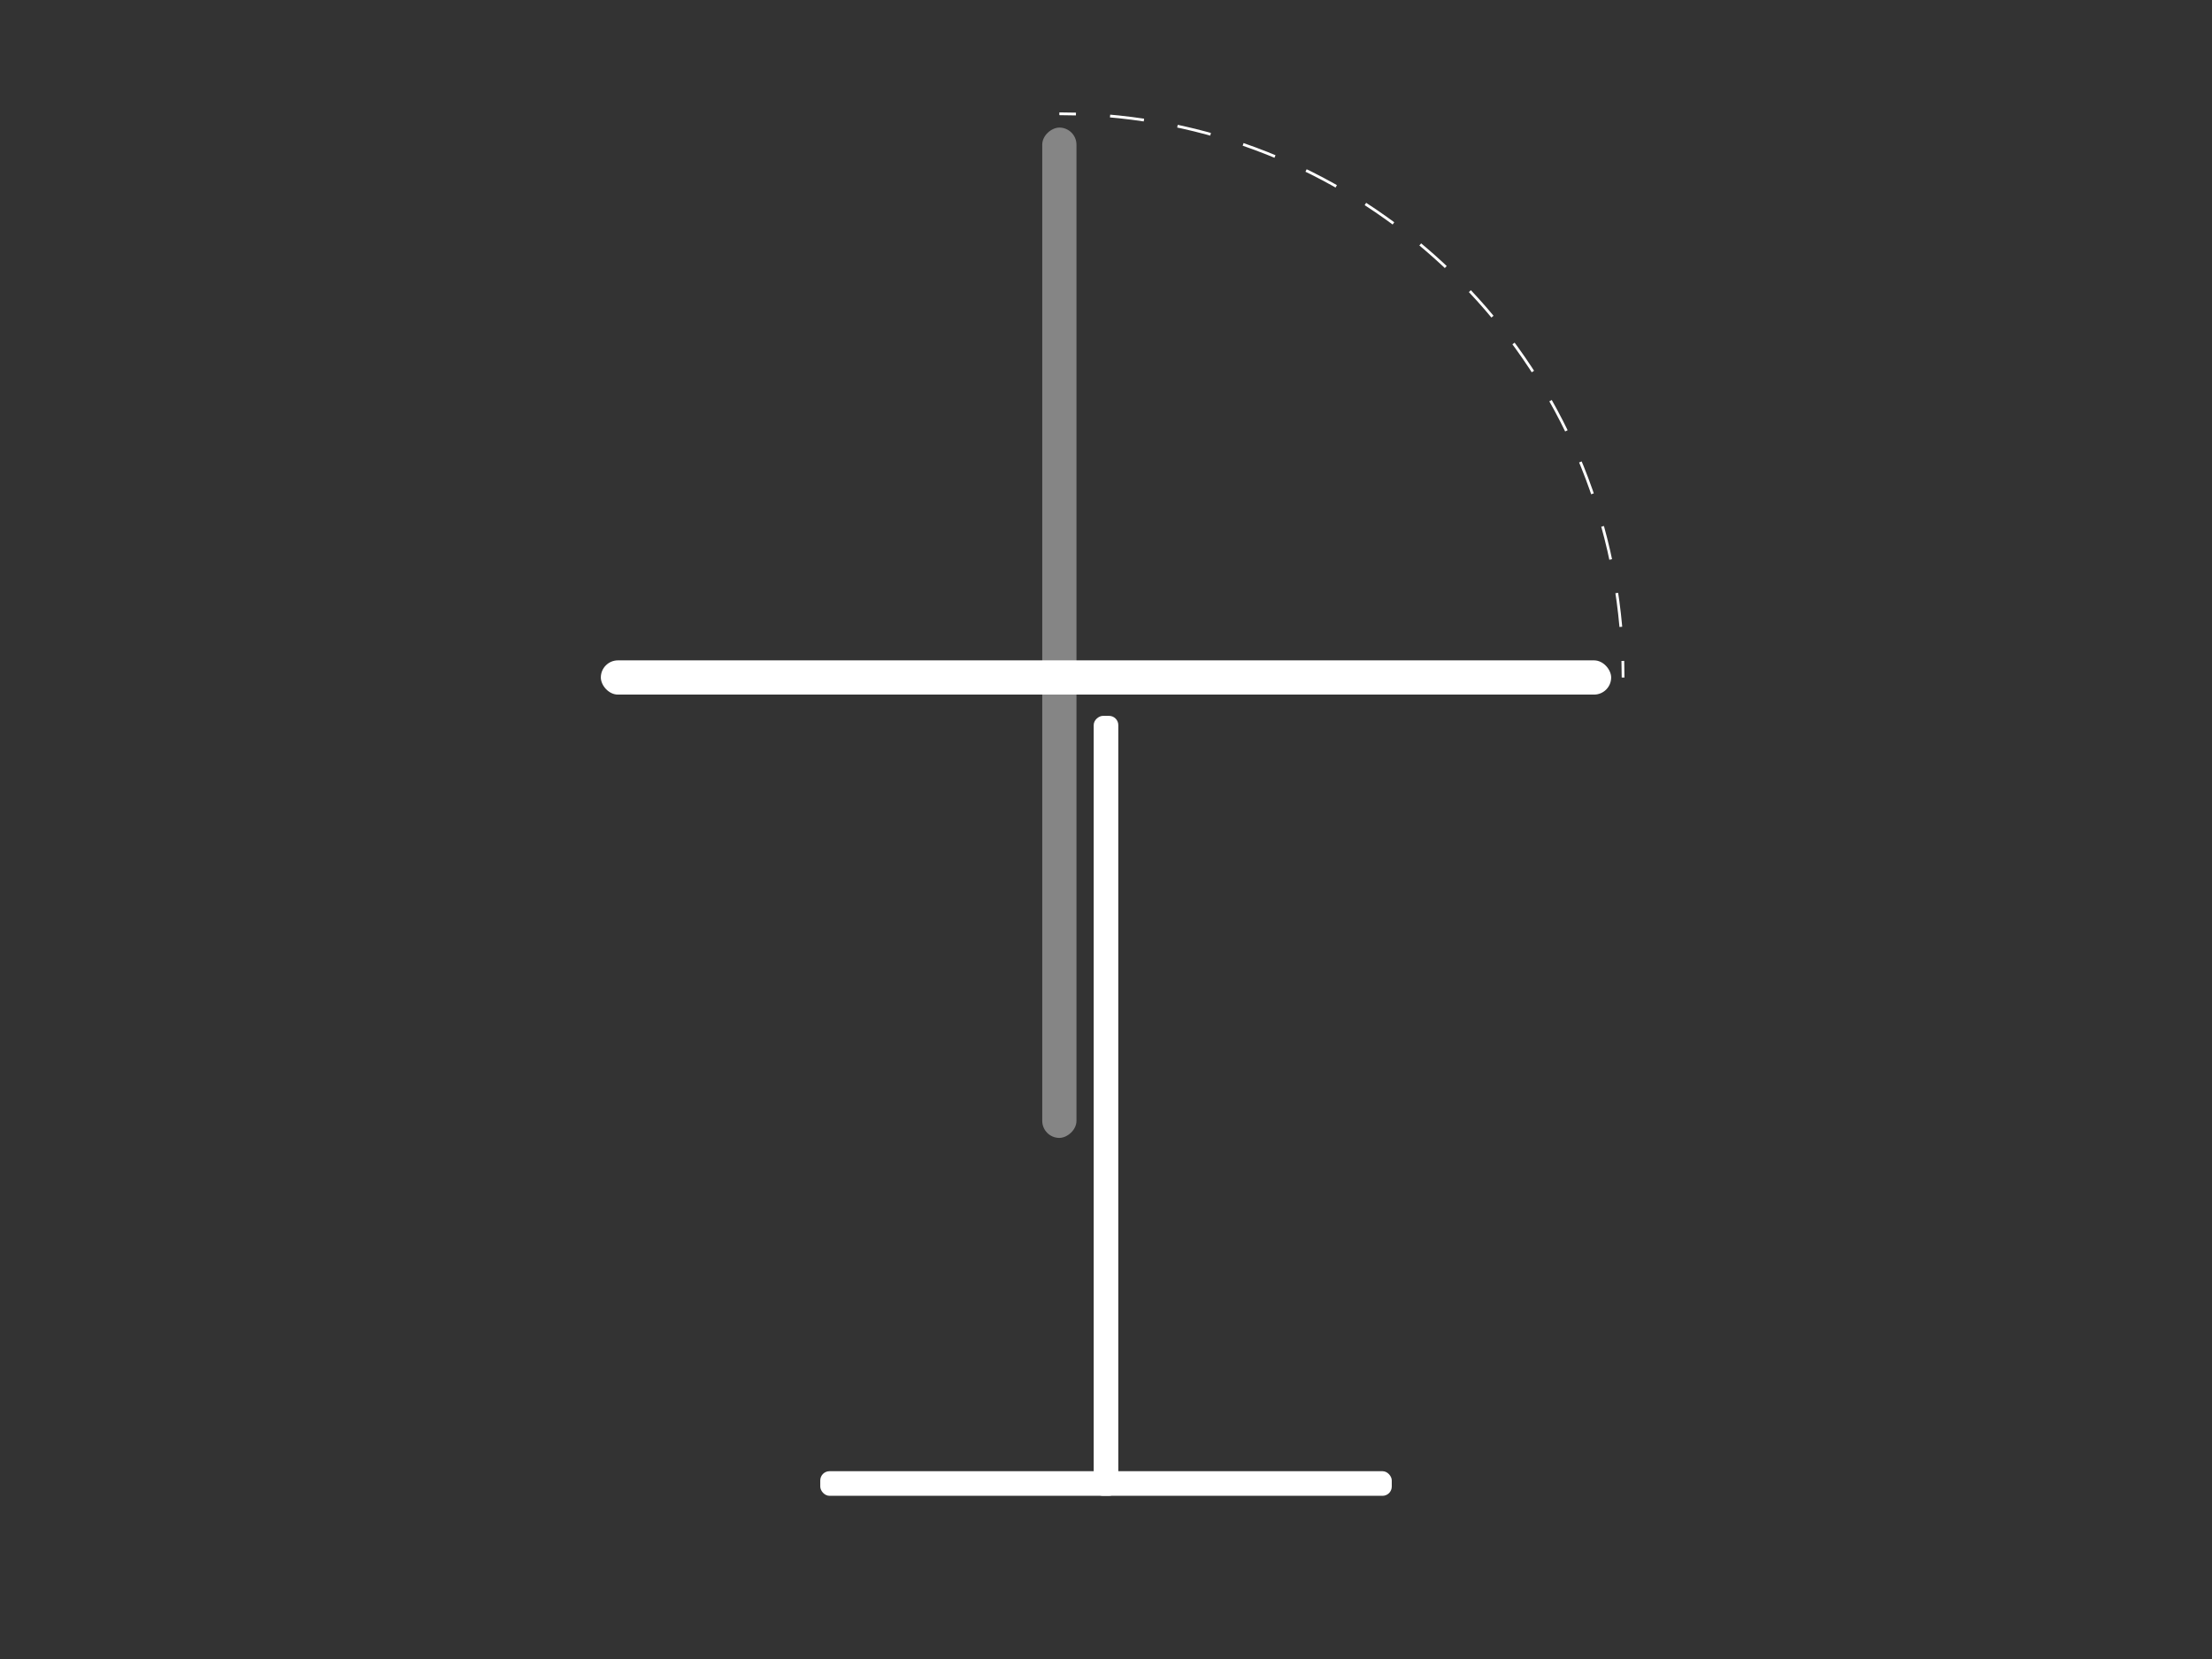 <?xml version="1.0" encoding="UTF-8"?>
<svg xmlns="http://www.w3.org/2000/svg" id="uuid-b81d404f-e258-476b-9816-452be4caf969" viewBox="0 0 800 600">
  <rect x="0" y="0" width="800" height="600" fill="#333333" stroke="none"/>
  <defs>
    <style>.uuid-21e5efb6-f7e0-484b-bde7-3ba48552a05e,.uuid-a1caf3e0-b567-4841-8435-8dde9a16c11b{fill:#fff;}.uuid-8c9d836b-3b23-42eb-9c46-9c8968b09d6c{stroke-dasharray:0 0 12.33 12.33;}.uuid-8c9d836b-3b23-42eb-9c46-9c8968b09d6c,.uuid-1a49c45c-b019-4ff9-bd0a-05386cce642a{fill:none;stroke:#fff;stroke-miterlimit:10;}.uuid-a1caf3e0-b567-4841-8435-8dde9a16c11b{opacity:.4;}</style>
  </defs>
  <rect class="uuid-21e5efb6-f7e0-484b-bde7-3ba48552a05e" x="217.3" y="238.83" width="365.4" height="12.38" rx="6.19" ry="6.19"></rect>
  <rect class="uuid-21e5efb6-f7e0-484b-bde7-3ba48552a05e" x="258.96" y="395.49" width="282.08" height="8.9" rx="3.34" ry="3.34" transform="translate(.06 799.94) rotate(-90)"></rect>
  <rect class="uuid-21e5efb6-f7e0-484b-bde7-3ba48552a05e" x="296.65" y="532.08" width="206.69" height="8.9" rx="3.34" ry="3.34" transform="translate(800 1073.06) rotate(-180)"></rect>
  <rect class="uuid-a1caf3e0-b567-4841-8435-8dde9a16c11b" x="200.43" y="222.64" width="365.4" height="12.38" rx="6.19" ry="6.19" transform="translate(154.3 611.97) rotate(-90)"></rect>
  <g>
    <path class="uuid-1a49c45c-b019-4ff9-bd0a-05386cce642a" d="m587.01,245.03c0-2.01-.03-4.01-.09-6"></path>
    <path class="uuid-8c9d836b-3b23-42eb-9c46-9c8968b09d6c" d="m586.2,226.71c-8.9-100.03-90.05-179.28-190.91-185.21"></path>
    <path class="uuid-1a49c45c-b019-4ff9-bd0a-05386cce642a" d="m389.13,41.24c-1.99-.06-3.99-.09-6-.09"></path>
  </g>
</svg>
